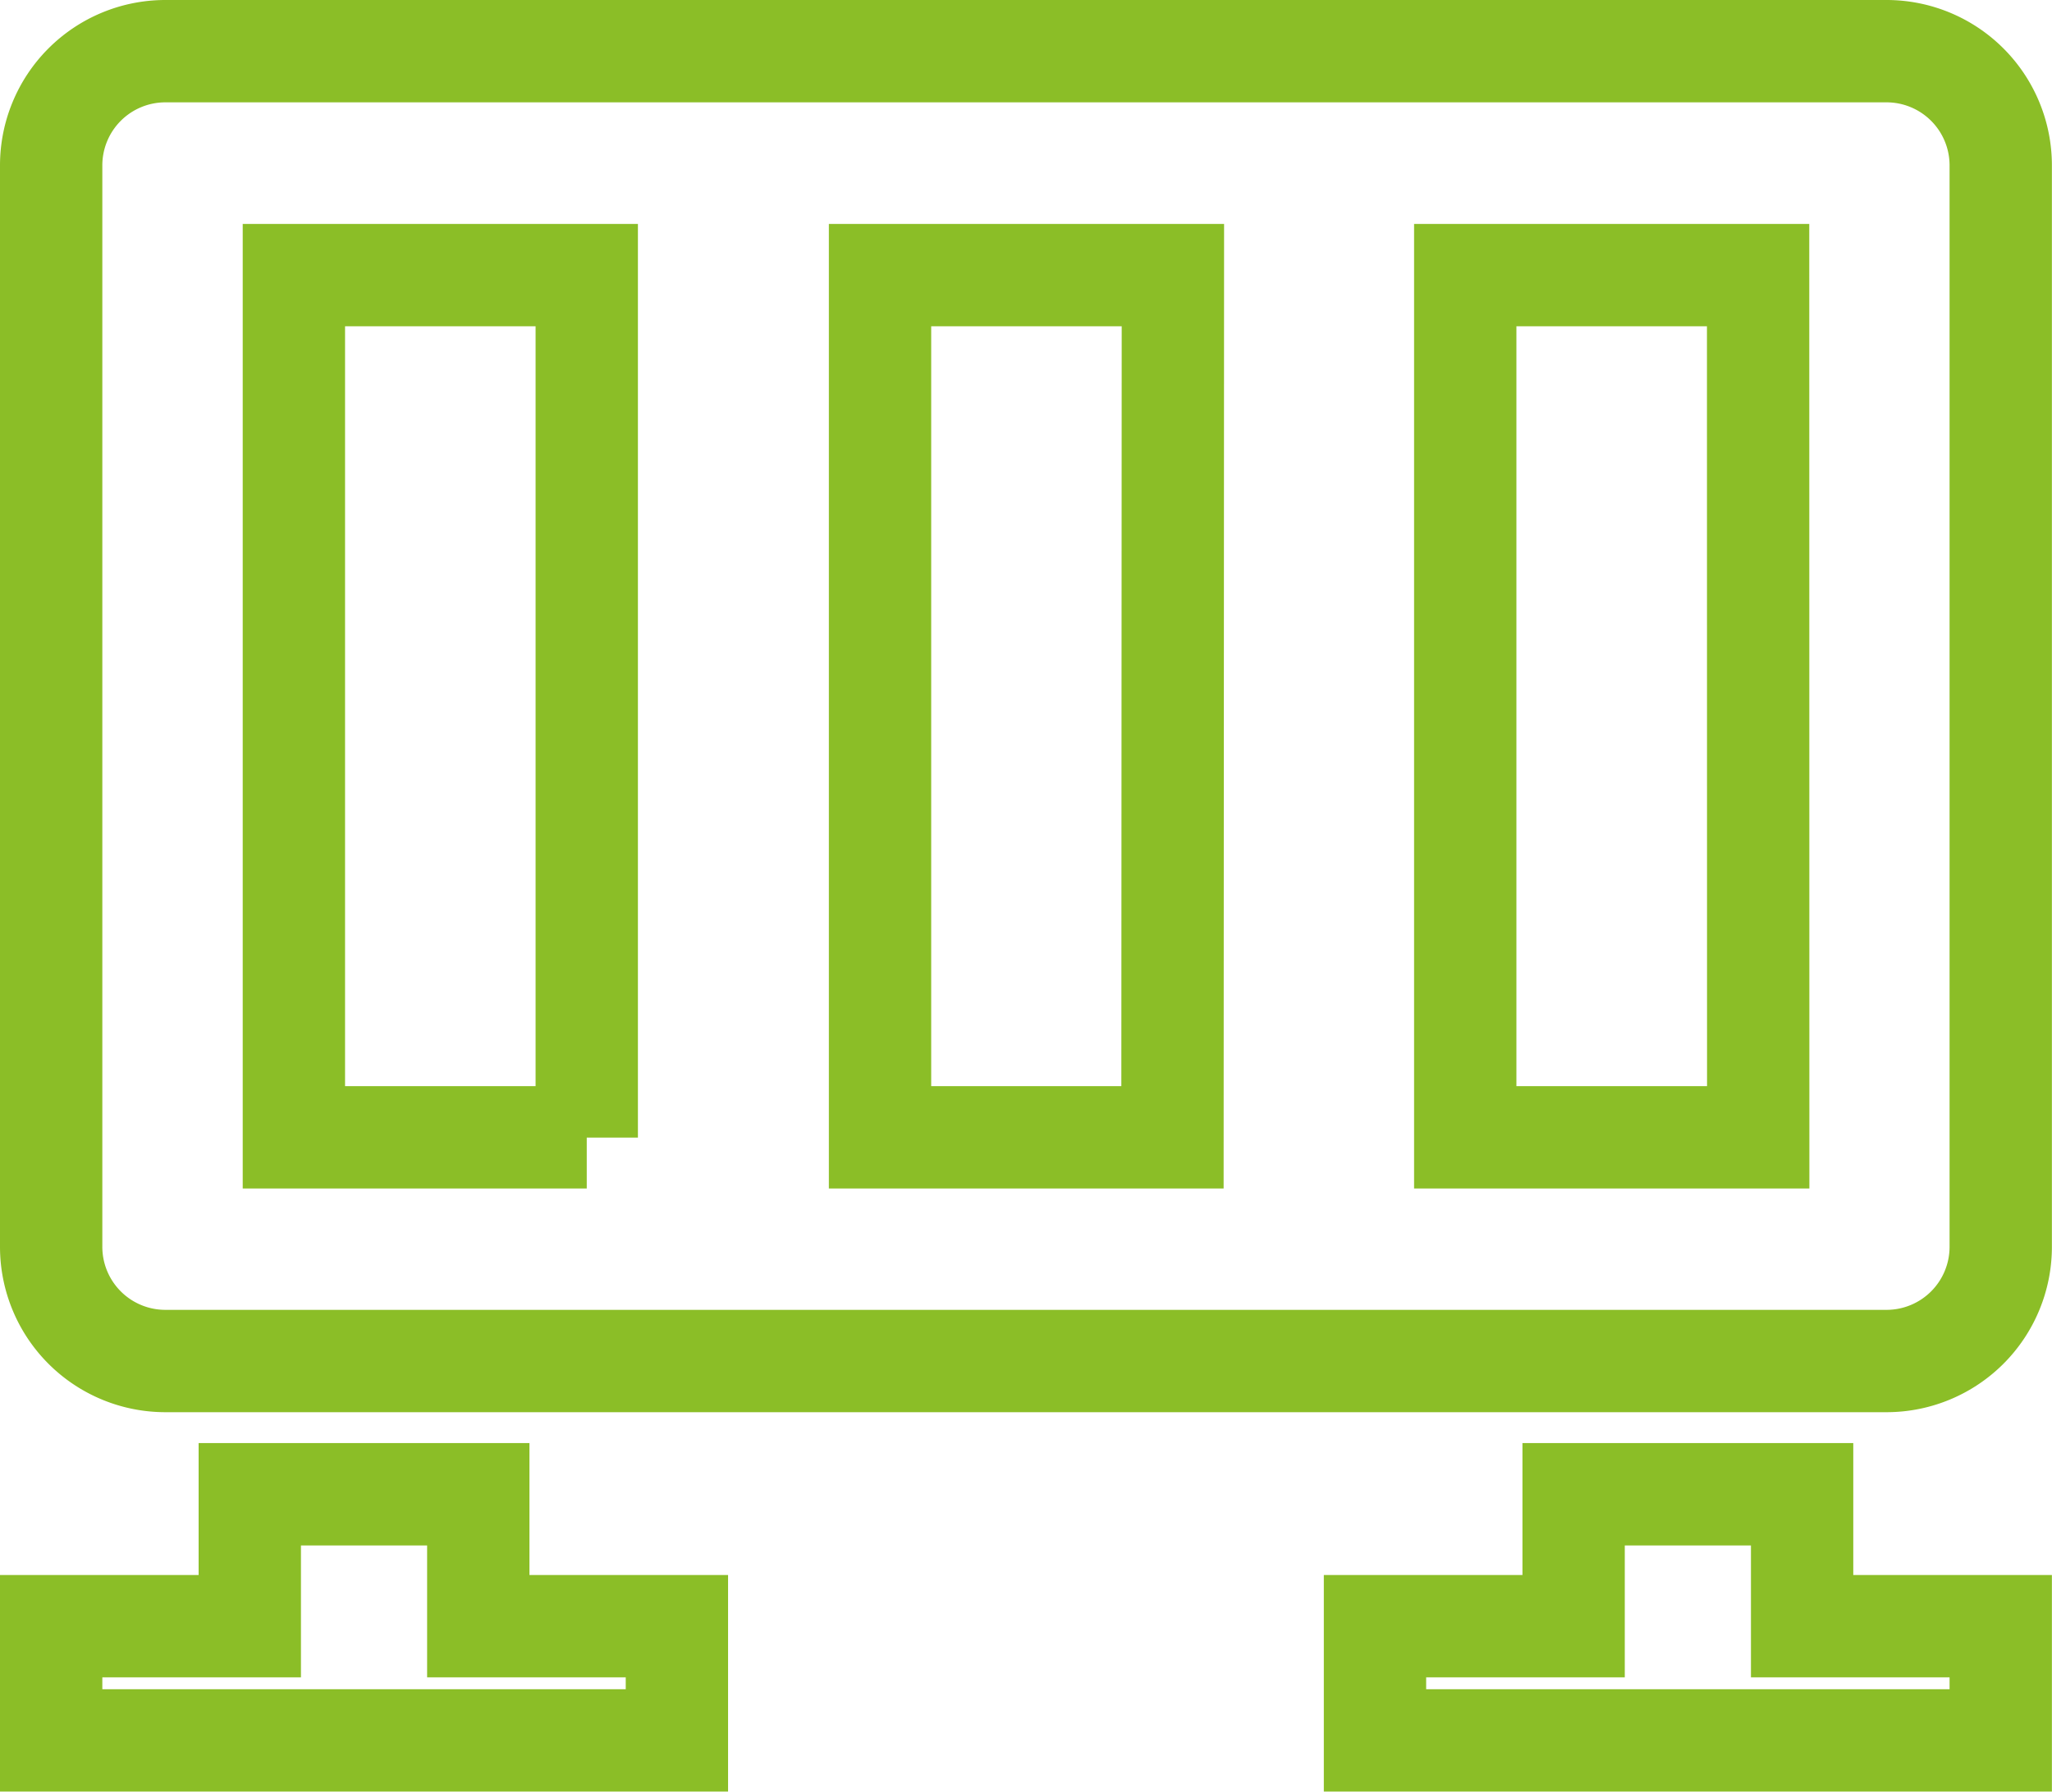 <?xml version="1.0" encoding="UTF-8"?> <svg xmlns="http://www.w3.org/2000/svg" width="20.053" height="17.507" viewBox="0 0 20.053 17.507"><g id="fence" transform="translate(0.5 -33.712)"><path id="Path_46345" data-name="Path 46345" d="M17.936,34.212H1.116A1.116,1.116,0,0,0,0,35.328V45.895a1.116,1.116,0,0,0,1.116,1.116h16.82a1.116,1.116,0,0,0,1.116-1.116V35.328A1.116,1.116,0,0,0,17.936,34.212ZM5.234,44.825H2.372V36.4H5.234v8.428Zm5.724,0H8.1V36.4h2.862Zm5.724,0H13.819V36.4h2.862Z" fill="none" stroke="#8bbe27" stroke-width="1"></path><path id="Path_46346" data-name="Path 46346" d="M4.174,413.158H1.941v1.289H0v1.116H6.115v-1.116H4.174Z" transform="translate(0 -364.845)" fill="none" stroke="#8bbe27" stroke-width="1"></path><path id="Path_46347" data-name="Path 46347" d="M351.839,413.158h-2.233v1.289h-1.941v1.116h6.115v-1.116h-1.941Z" transform="translate(-334.728 -364.845)" fill="none" stroke="#8bbe27" stroke-width="1"></path></g></svg> 